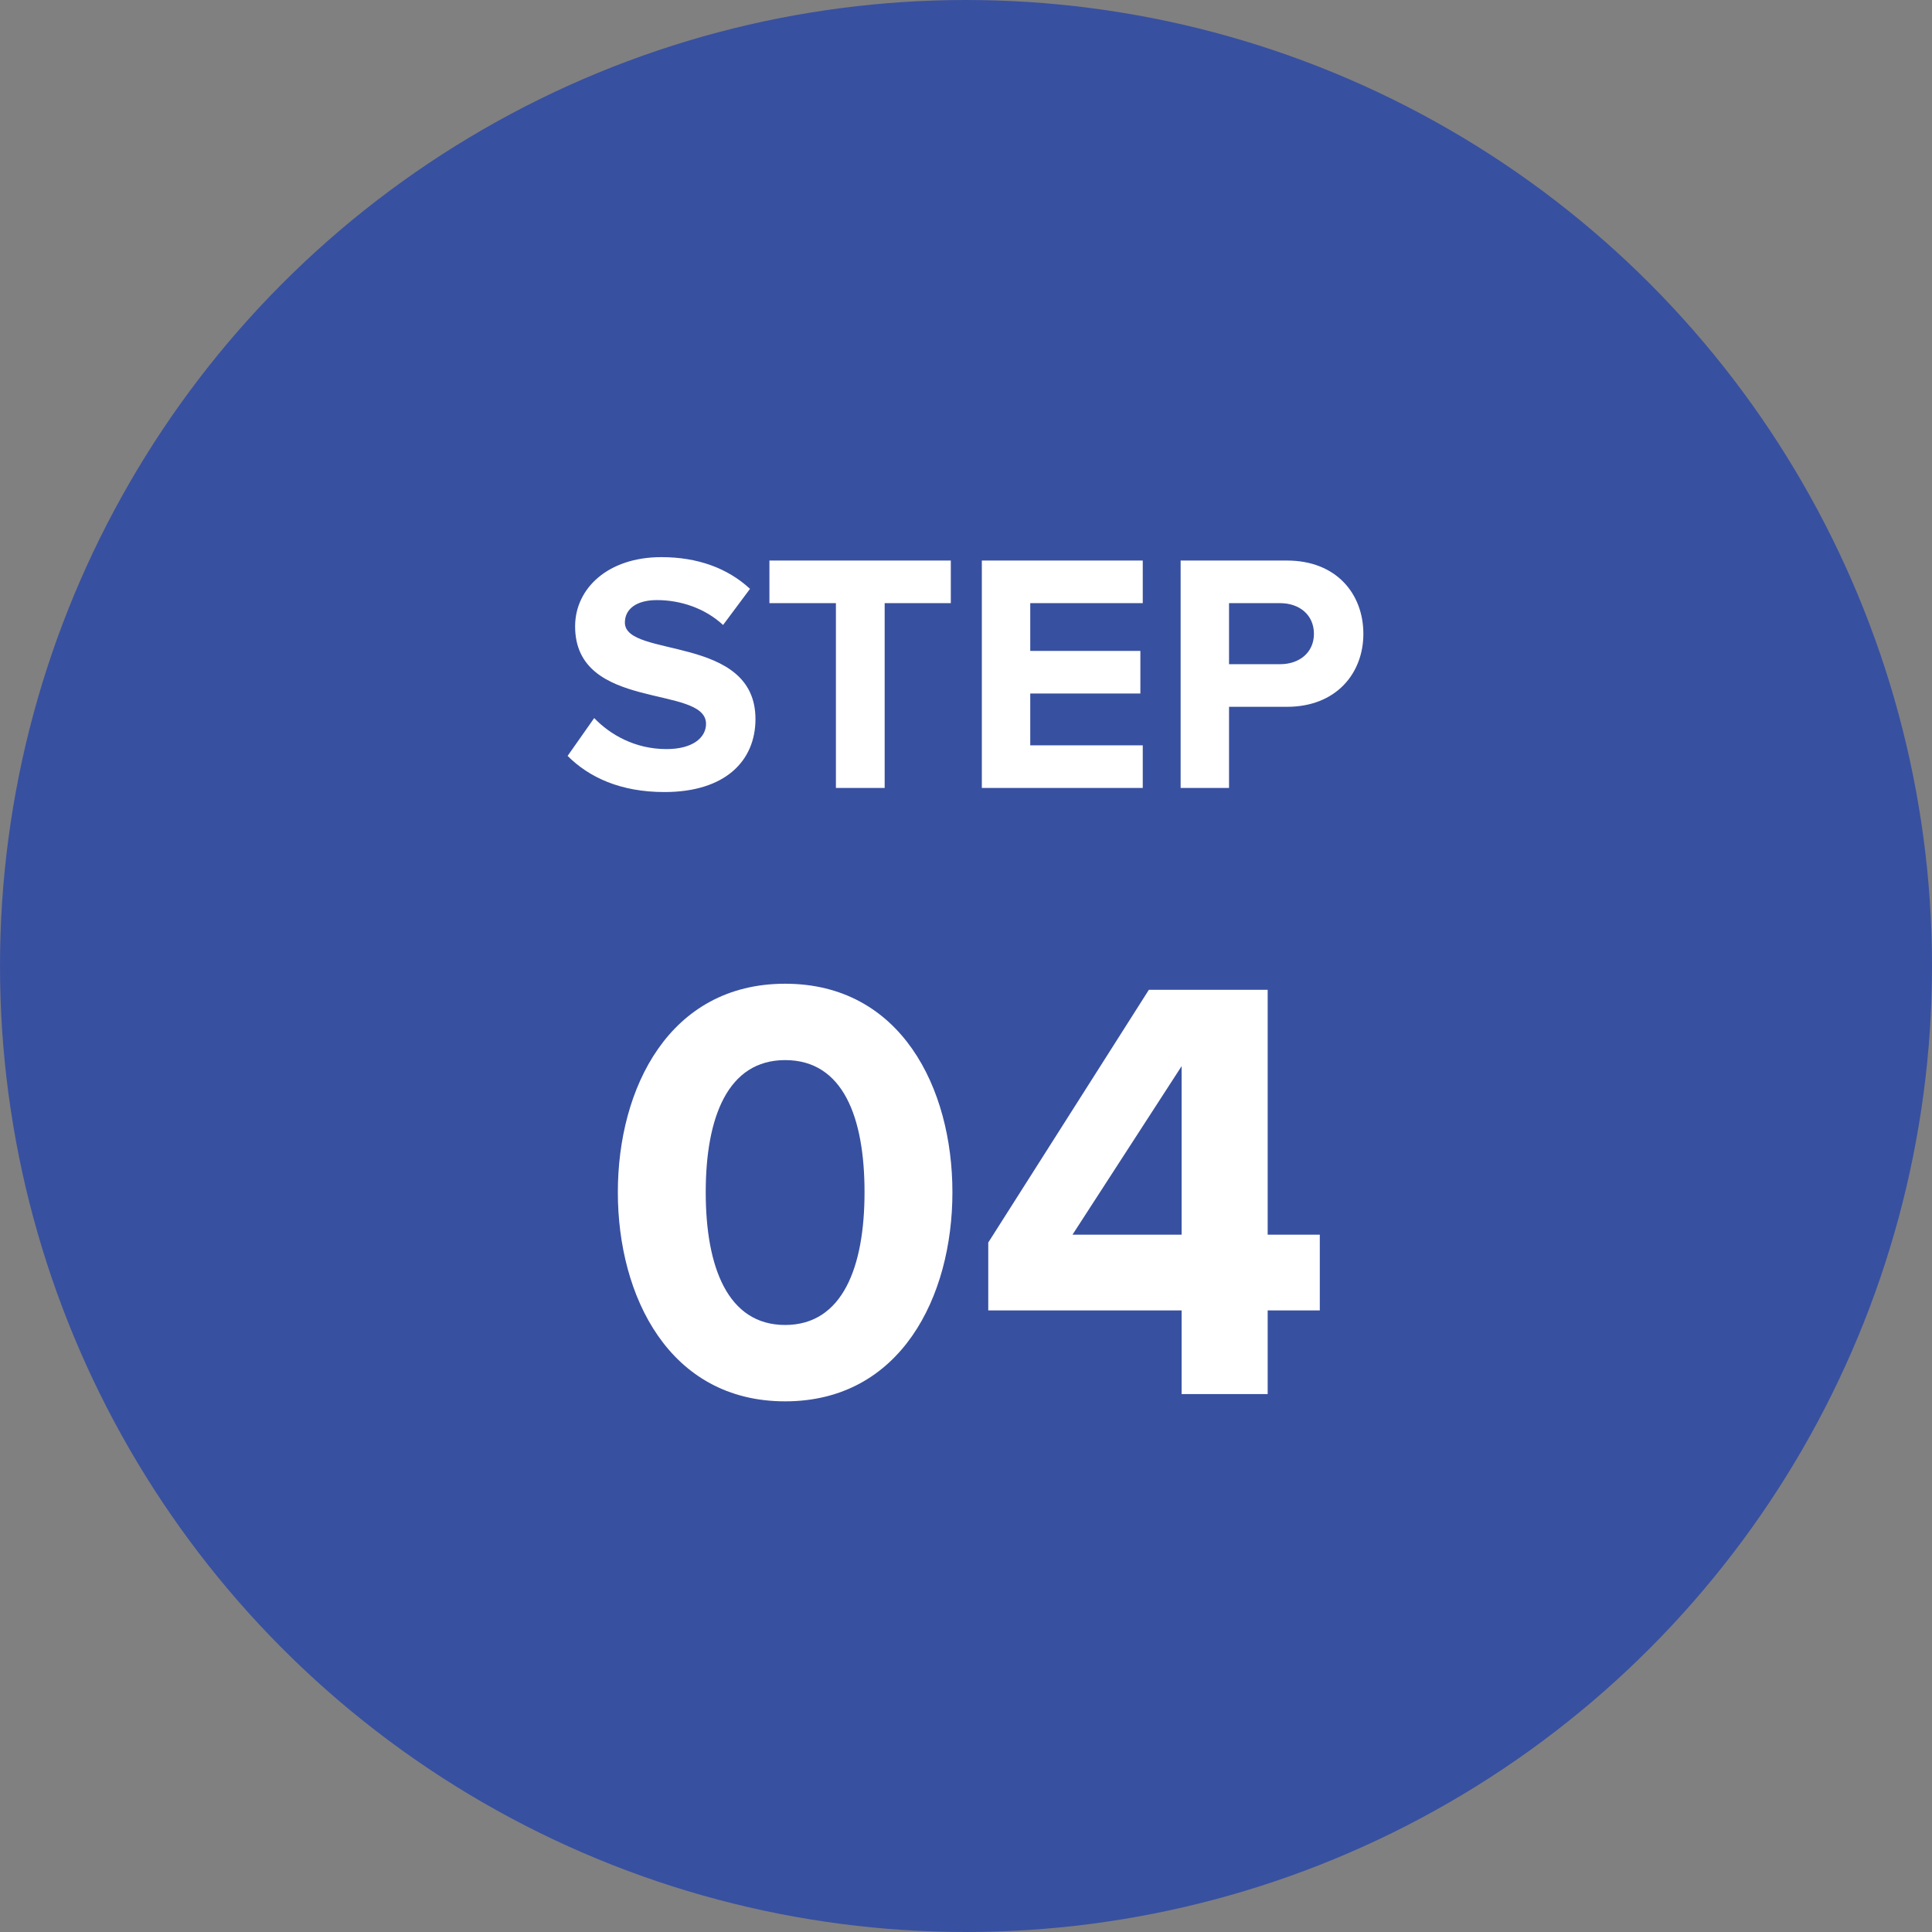 <svg width="102" height="102" viewBox="0 0 102 102" fill="none" xmlns="http://www.w3.org/2000/svg">
<rect x="0" y="0" width="102" height="102" fill="#808080" stroke="none"/>
<circle cx="51" cy="51" r="51" fill="#3850A0"/>
<path d="M35.079 41.816C32.757 41.816 31.101 41.042 29.967 39.908L31.371 37.91C32.217 38.792 33.531 39.548 35.187 39.548C36.609 39.548 37.275 38.918 37.275 38.216C37.275 36.128 30.363 37.586 30.363 33.068C30.363 31.07 32.091 29.414 34.917 29.414C36.825 29.414 38.409 29.99 39.597 31.088L38.175 32.996C37.203 32.096 35.907 31.682 34.683 31.682C33.603 31.682 32.991 32.15 32.991 32.87C32.991 34.76 39.885 33.482 39.885 37.964C39.885 40.16 38.301 41.816 35.079 41.816ZM46.706 41.6H44.132V31.844H40.622V29.594H50.198V31.844H46.706V41.6ZM60.332 41.6H51.836V29.594H60.332V31.844H54.392V34.364H60.206V36.614H54.392V39.35H60.332V41.6ZM64.887 41.6H62.331V29.594H67.947C70.557 29.594 71.979 31.358 71.979 33.464C71.979 35.552 70.539 37.316 67.947 37.316H64.887V41.6ZM67.587 35.066C68.595 35.066 69.369 34.454 69.369 33.464C69.369 32.456 68.595 31.844 67.587 31.844H64.887V35.066H67.587ZM41.451 73.984C35.339 73.984 32.619 68.448 32.619 62.944C32.619 57.44 35.339 51.936 41.451 51.936C47.563 51.936 50.283 57.44 50.283 62.944C50.283 68.448 47.563 73.984 41.451 73.984ZM41.451 69.952C44.491 69.952 45.643 66.88 45.643 62.944C45.643 59.008 44.523 55.968 41.451 55.968C38.411 55.968 37.259 59.008 37.259 62.944C37.259 66.88 38.411 69.952 41.451 69.952ZM66.927 73.6H62.383V69.184H52.175V65.6L60.655 52.256H66.927V65.184H69.679V69.184H66.927V73.6ZM62.383 65.184V56.288L56.623 65.184H62.383Z" fill="white"/>
</svg>
